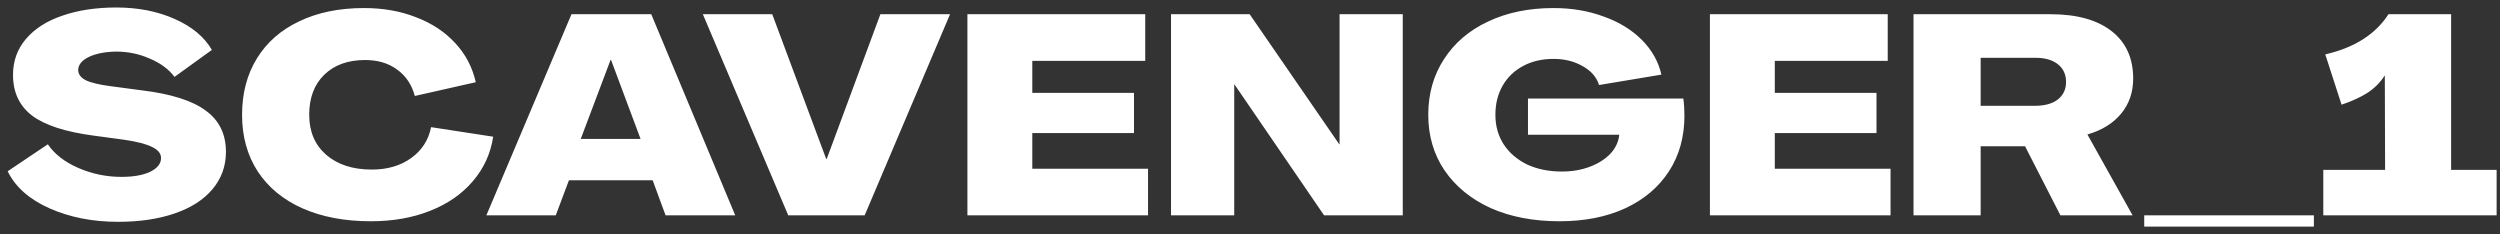 <svg width="267" height="25" viewBox="0 0 267 25" fill="none" xmlns="http://www.w3.org/2000/svg">
<rect x="0" y="0" width="267" height="25" fill="#333333" stroke="none"/>
<path d="M12.61 23.69C9.89 23.69 7.45 23.21 5.29 22.25C3.13 21.29 1.64 19.97 0.82 18.29L5.11 15.41C5.81 16.45 6.89 17.29 8.35 17.93C9.81 18.57 11.35 18.89 12.97 18.89C14.25 18.89 15.27 18.71 16.03 18.35C16.81 17.97 17.2 17.48 17.2 16.88C17.2 16.4 16.89 16.01 16.27 15.71C15.65 15.39 14.66 15.13 13.3 14.93L9.97 14.48C6.97 14.08 4.79 13.37 3.43 12.35C2.07 11.31 1.39 9.86 1.39 8C1.39 6.52 1.85 5.24 2.77 4.16C3.71 3.06 5.01 2.23 6.67 1.67C8.35 1.09 10.27 0.8 12.43 0.8C14.75 0.8 16.83 1.21 18.67 2.03C20.51 2.85 21.83 3.95 22.63 5.33L18.64 8.21C18.02 7.39 17.14 6.74 16 6.26C14.88 5.76 13.68 5.51 12.4 5.51C11.22 5.53 10.25 5.72 9.49 6.08C8.75 6.44 8.37 6.9 8.35 7.46C8.35 7.92 8.62 8.29 9.16 8.57C9.7 8.83 10.57 9.04 11.77 9.2L15.16 9.65C18.28 10.03 20.55 10.75 21.97 11.81C23.41 12.85 24.13 14.32 24.13 16.22C24.13 17.74 23.65 19.07 22.69 20.21C21.75 21.33 20.41 22.19 18.67 22.79C16.93 23.39 14.91 23.69 12.61 23.69ZM39.593 23.63C36.813 23.63 34.383 23.17 32.303 22.25C30.243 21.33 28.653 20.02 27.533 18.32C26.413 16.6 25.853 14.58 25.853 12.26C25.853 9.96 26.383 7.95 27.443 6.23C28.503 4.51 30.013 3.19 31.973 2.27C33.933 1.33 36.233 0.86 38.873 0.86C40.933 0.86 42.793 1.19 44.453 1.85C46.133 2.49 47.523 3.41 48.623 4.61C49.723 5.79 50.453 7.18 50.813 8.78L44.303 10.25C43.983 9.05 43.353 8.11 42.413 7.43C41.493 6.75 40.353 6.41 38.993 6.41C37.153 6.41 35.693 6.94 34.613 8C33.553 9.04 33.023 10.46 33.023 12.26C33.023 14.04 33.623 15.46 34.823 16.52C36.043 17.58 37.673 18.11 39.713 18.11C41.373 18.11 42.773 17.7 43.913 16.88C45.053 16.06 45.763 14.96 46.043 13.58L52.673 14.6C52.393 16.42 51.663 18.01 50.483 19.37C49.323 20.73 47.803 21.78 45.923 22.52C44.063 23.26 41.953 23.63 39.593 23.63ZM61.033 1.52H69.553L78.523 23H71.084L69.704 19.25H60.764L59.353 23H51.944L61.033 1.52ZM68.413 14.84L65.263 6.41H65.204L62.023 14.84H68.413ZM75.065 1.52H82.475L88.235 16.97H88.295L94.025 1.52H101.465L92.345 23H84.185L75.065 1.52ZM103.32 1.52H122.31V6.5H110.25V9.92H121.11V14.21H110.25V18.02H122.61V23H103.32V1.52ZM125.065 1.52H133.465L143.035 15.41H143.065V1.52H149.815V23H141.415L131.845 9.02H131.815V23H125.065V1.52ZM166.548 23.63C163.768 23.63 161.318 23.16 159.198 22.22C157.098 21.26 155.458 19.92 154.278 18.2C153.118 16.48 152.538 14.5 152.538 12.26C152.538 10.02 153.098 8.04 154.218 6.32C155.338 4.58 156.908 3.24 158.928 2.3C160.948 1.34 163.278 0.86 165.918 0.86C167.858 0.86 169.638 1.16 171.258 1.76C172.898 2.34 174.258 3.17 175.338 4.25C176.418 5.33 177.118 6.57 177.438 7.97L170.778 9.08C170.518 8.24 169.938 7.57 169.038 7.07C168.138 6.55 167.098 6.29 165.918 6.29C164.698 6.29 163.618 6.54 162.678 7.04C161.738 7.54 161.008 8.24 160.488 9.14C159.968 10.04 159.708 11.08 159.708 12.26C159.708 13.46 160.008 14.52 160.608 15.44C161.208 16.34 162.038 17.05 163.098 17.57C164.178 18.07 165.418 18.32 166.818 18.32C167.898 18.32 168.888 18.15 169.788 17.81C170.688 17.47 171.418 17.01 171.978 16.43C172.538 15.83 172.858 15.15 172.938 14.39H163.188V10.52H179.778C179.858 11.08 179.898 11.69 179.898 12.35C179.898 14.61 179.348 16.59 178.248 18.29C177.148 19.99 175.588 21.31 173.568 22.25C171.568 23.17 169.228 23.63 166.548 23.63ZM182.619 1.52H201.609V6.5H189.549V9.92H200.409V14.21H189.549V18.02H201.909V23H182.619V1.52ZM204.364 1.52H219.004C221.804 1.52 223.974 2.12 225.514 3.32C227.054 4.52 227.824 6.21 227.824 8.39C227.824 9.85 227.394 11.1 226.534 12.14C225.674 13.18 224.474 13.92 222.934 14.36L227.764 23H220.054L216.274 15.62H211.534V23H204.364V1.52ZM217.324 11.3C218.364 11.3 219.174 11.08 219.754 10.64C220.354 10.18 220.654 9.55 220.654 8.75C220.654 7.95 220.364 7.32 219.784 6.86C219.204 6.4 218.394 6.17 217.354 6.17H211.534V11.3H217.324ZM229.003 23H247.123V24.2H229.003V23ZM248.129 18.14H254.729L254.699 8.09H254.669C254.209 8.81 253.599 9.42 252.839 9.92C252.079 10.4 251.159 10.82 250.079 11.18L248.339 5.81C251.459 5.09 253.709 3.66 255.089 1.52H261.779V18.14H266.639V23H248.129V18.14Z" fill="white"/>
</svg>
